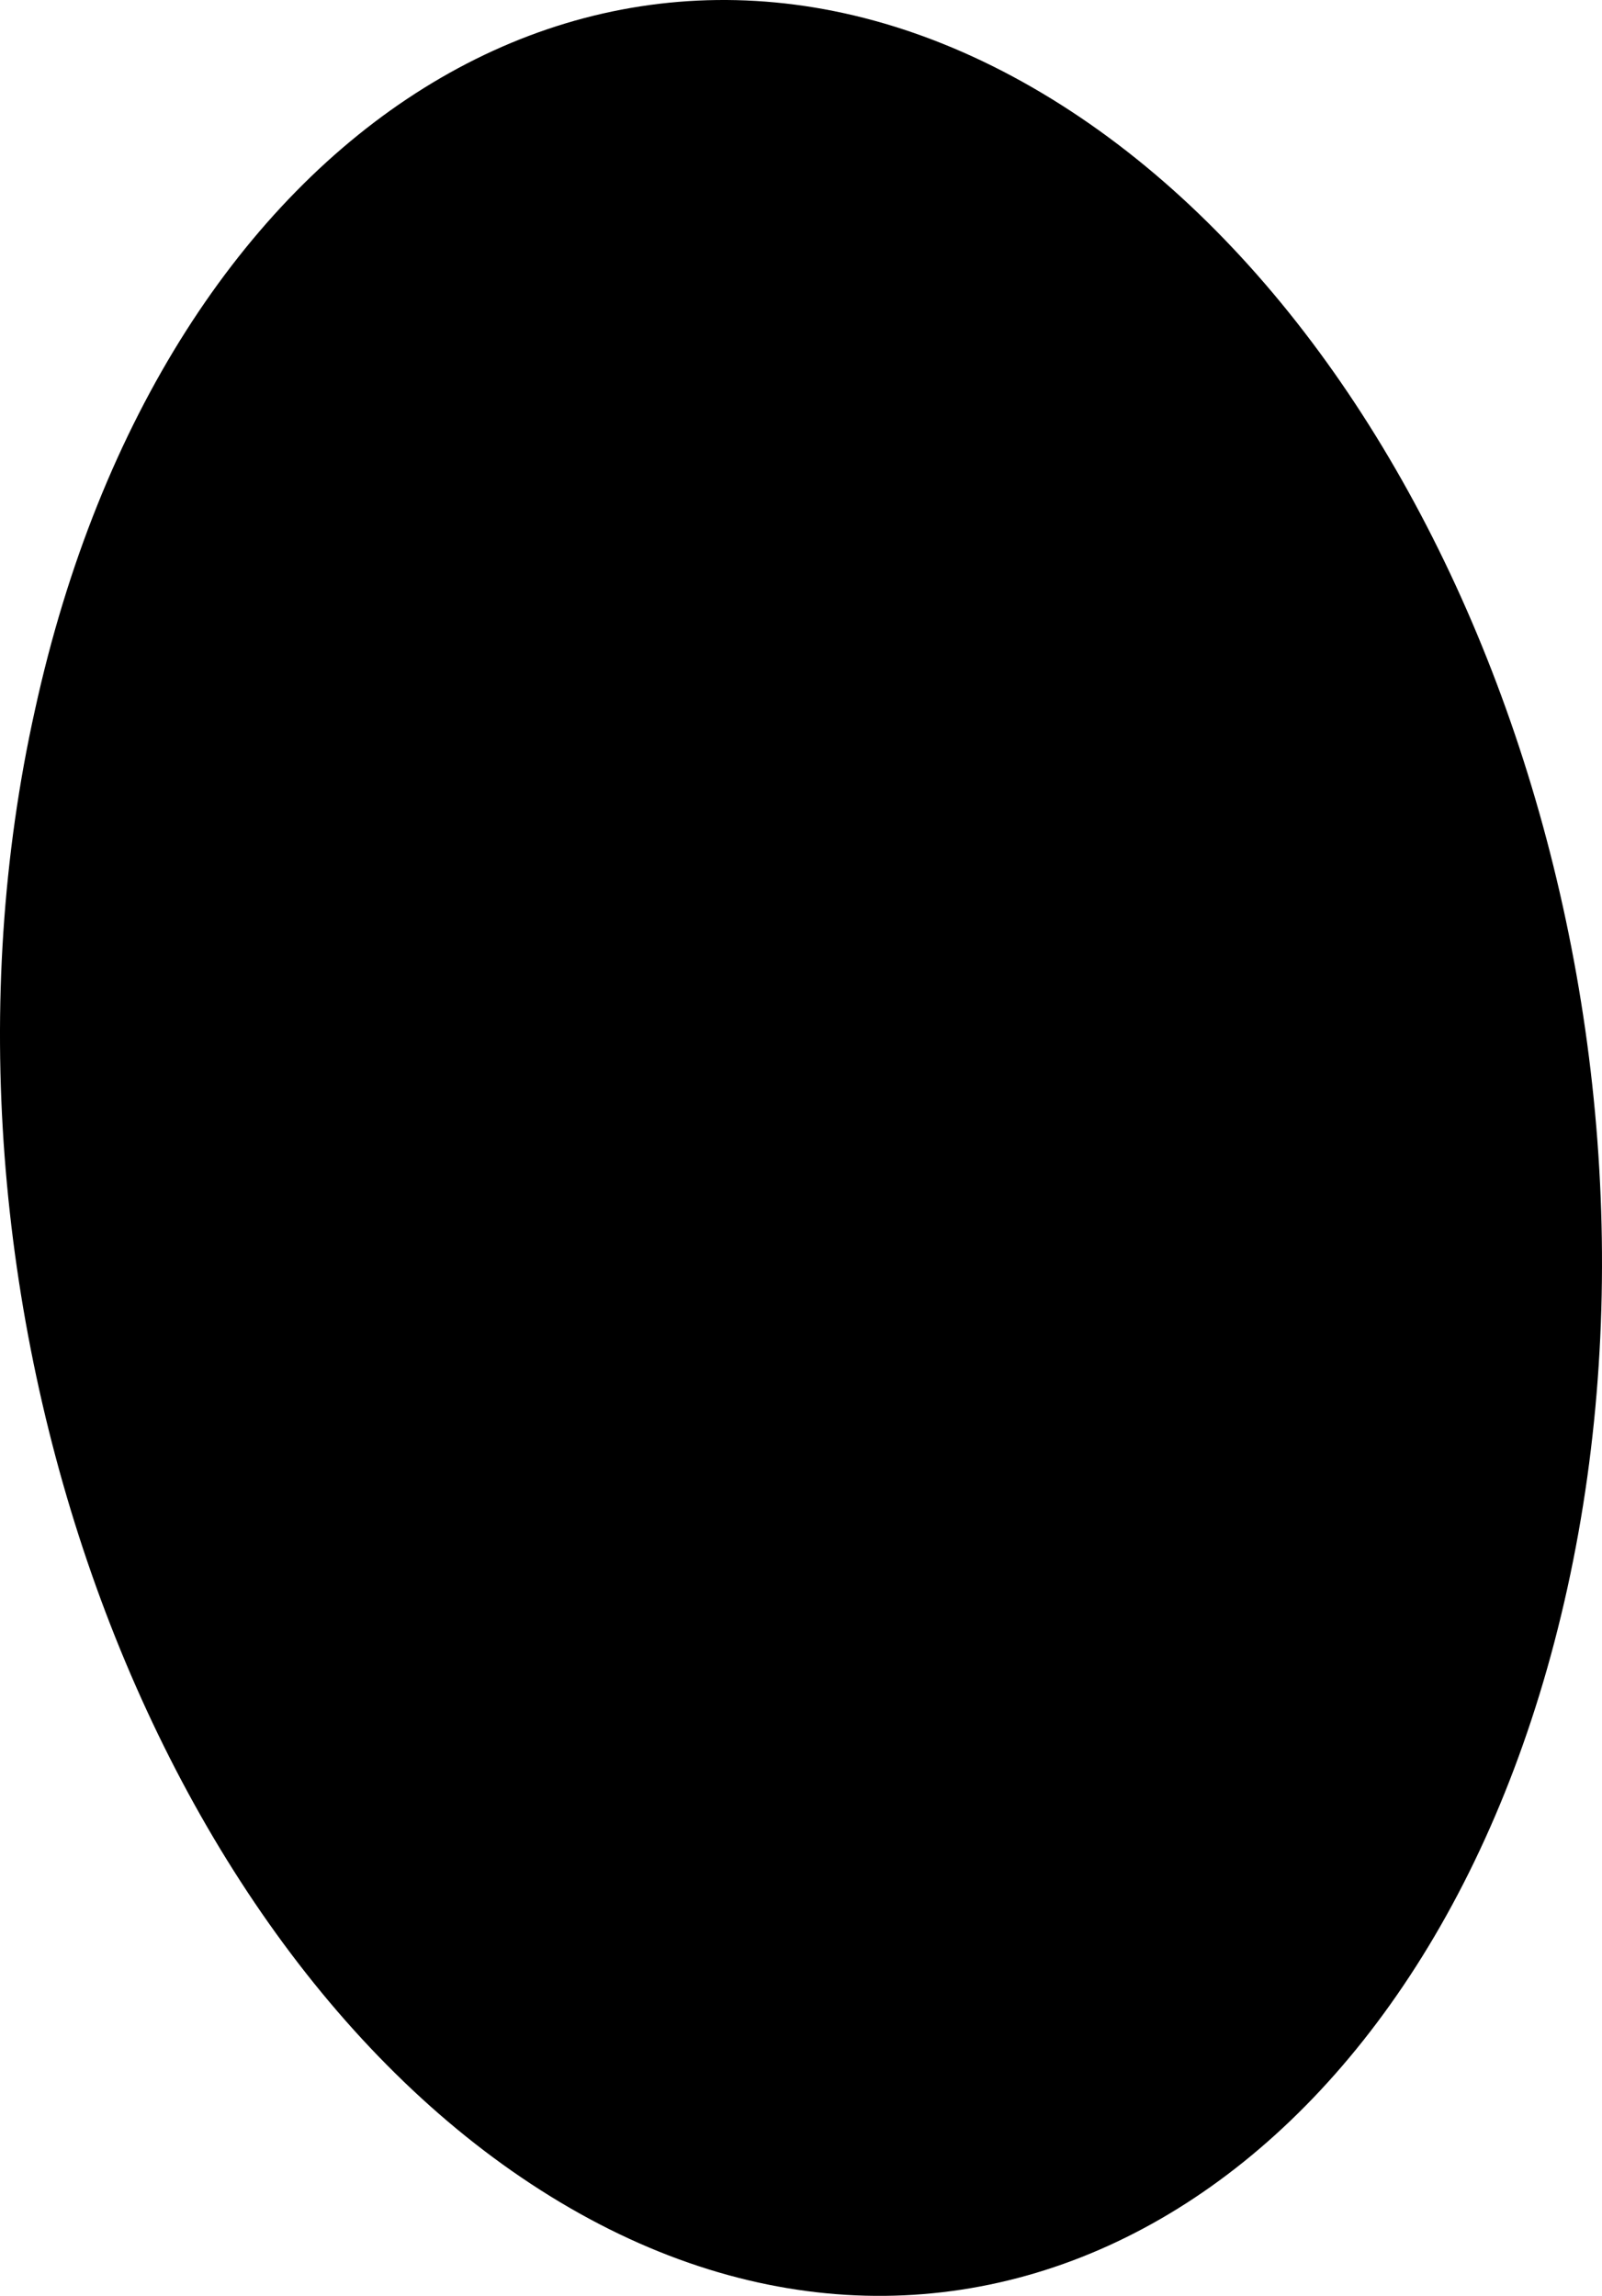<?xml version="1.0" encoding="utf-8"?>
<svg xmlns="http://www.w3.org/2000/svg" fill="none" height="100%" overflow="visible" preserveAspectRatio="none" style="display: block;" viewBox="0 0 51.781 74.188" width="100%">
<path d="M1.132 22.933C5.277 4.009 19.761 -5.009 33.369 2.826C46.978 10.662 54.83 32.394 50.662 51.318C46.495 70.241 31.988 79.186 18.425 71.35C4.862 63.515 -3.082 41.819 1.132 22.933Z" fill="url(#paint0_radial_0_453)" id="Vector" style="mix-blend-mode:screen"/>
<defs>
<radialGradient cx="0" cy="0" gradientTransform="translate(-17.965 90.495) rotate(-151.852) scale(28.571 33.893)" gradientUnits="userSpaceOnUse" id="paint0_radial_0_453" r="1">
<stop stop-color="#ADCFFF"/>
<stop offset="0.06" stop-color="#98B6E0"/>
<stop offset="0.18" stop-color="#7086A6"/>
<stop offset="0.31" stop-color="#4E5D73"/>
<stop offset="0.43" stop-color="#323C4A"/>
<stop offset="0.55" stop-color="#1C222A"/>
<stop offset="0.66" stop-color="#0D0F13"/>
<stop offset="0.76" stop-color="#030405"/>
<stop offset="0.86"/>
</radialGradient>
</defs>
</svg>
